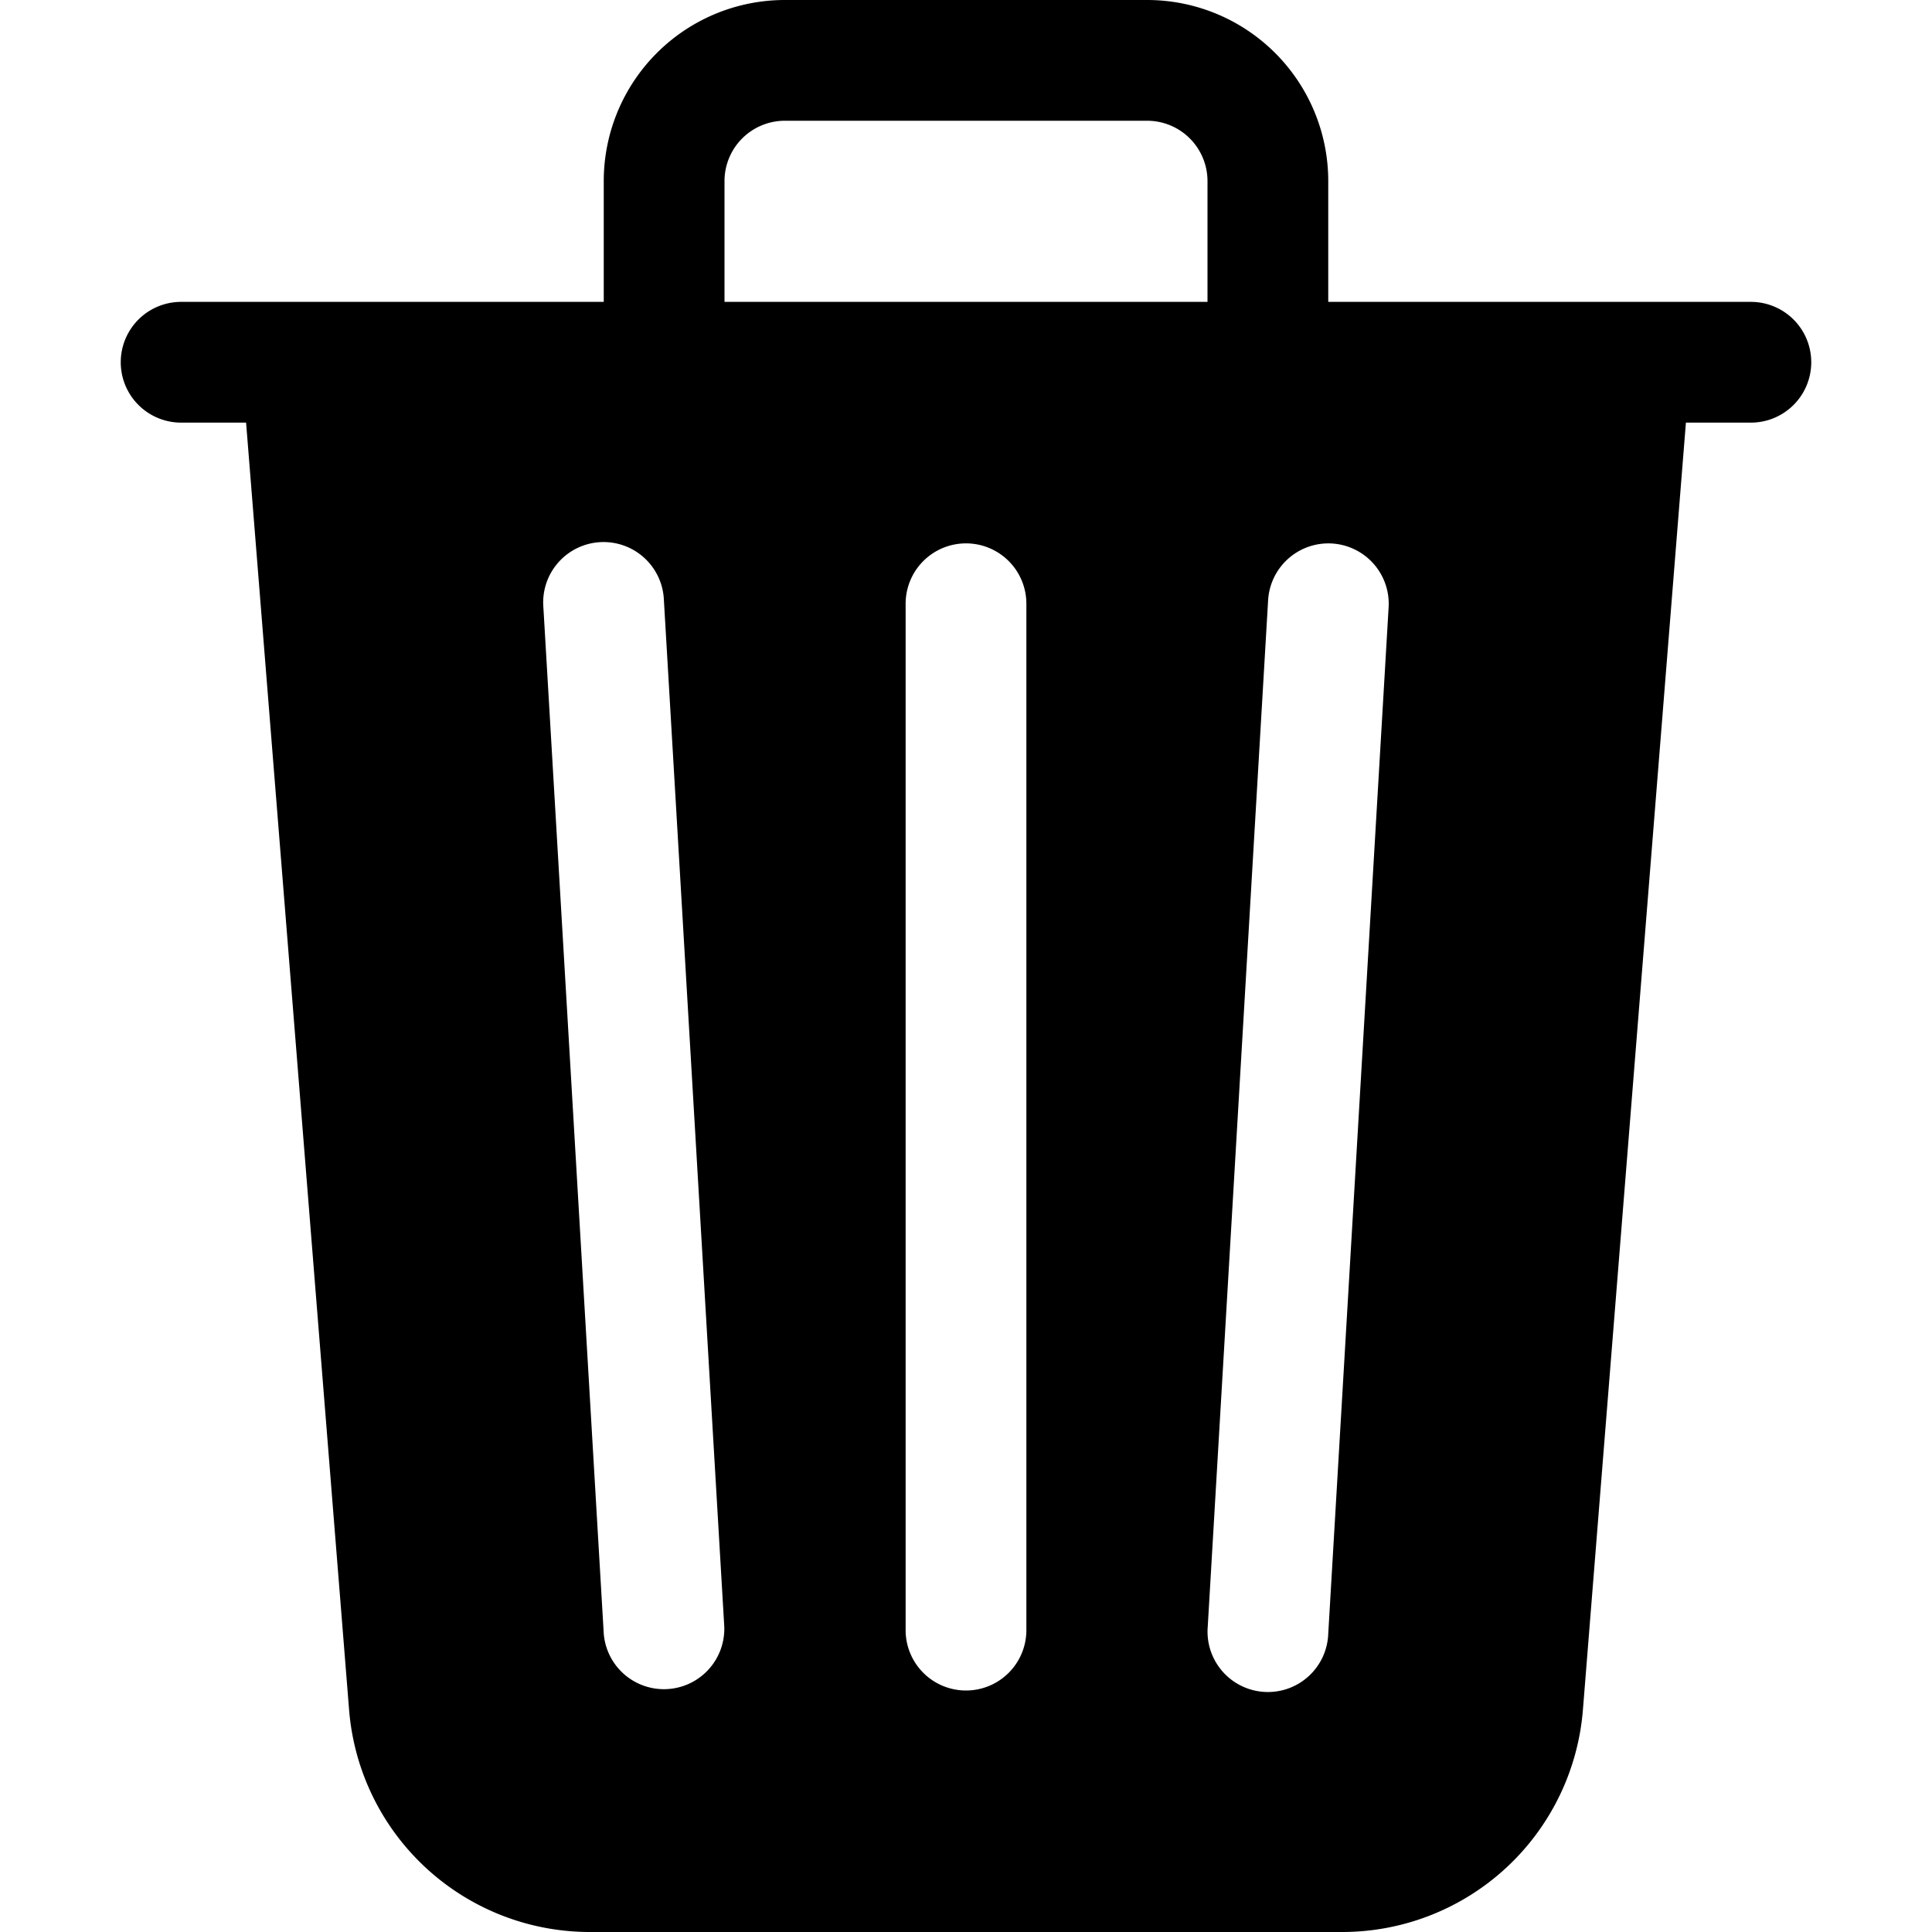 <svg xmlns="http://www.w3.org/2000/svg" width="16" height="16" fill="currentColor" class="bi bi-trash3-fill" viewBox="0 0 16 16">
  <path fill-rule="evenodd" d="M6 1.5a.5.5 0 0 1 .5-.5h3a.5.5 0 0 1 .5.5v1H6v-1Zm5 0v1h3.5a.5.5 0 0 1 0 1h-.538l-.853 10.66A2 2 0 0 1 11.115 16h-6.23a2 2 0 0 1-1.994-1.84L2.038 3.5H1.5a.5.5 0 0 1 0-1H5v-1A1.5 1.5 0 0 1 6.5 0h3A1.5 1.5 0 0 1 11 1.5ZM4.5 5.029a.5.5 0 1 1 .998-.06l.5 8.5a.5.5 0 0 1-.998.06l-.5-8.5Zm6.53-.528a.5.5 0 0 1 .47.528l-.5 8.5a.5.5 0 1 1-.998-.058l.5-8.5a.5.5 0 0 1 .528-.47ZM8 4.5a.5.5 0 0 1 .5.5v8.5a.5.5 0 0 1-1 0V5a.5.5 0 0 1 .5-.5Z"/>
</svg>